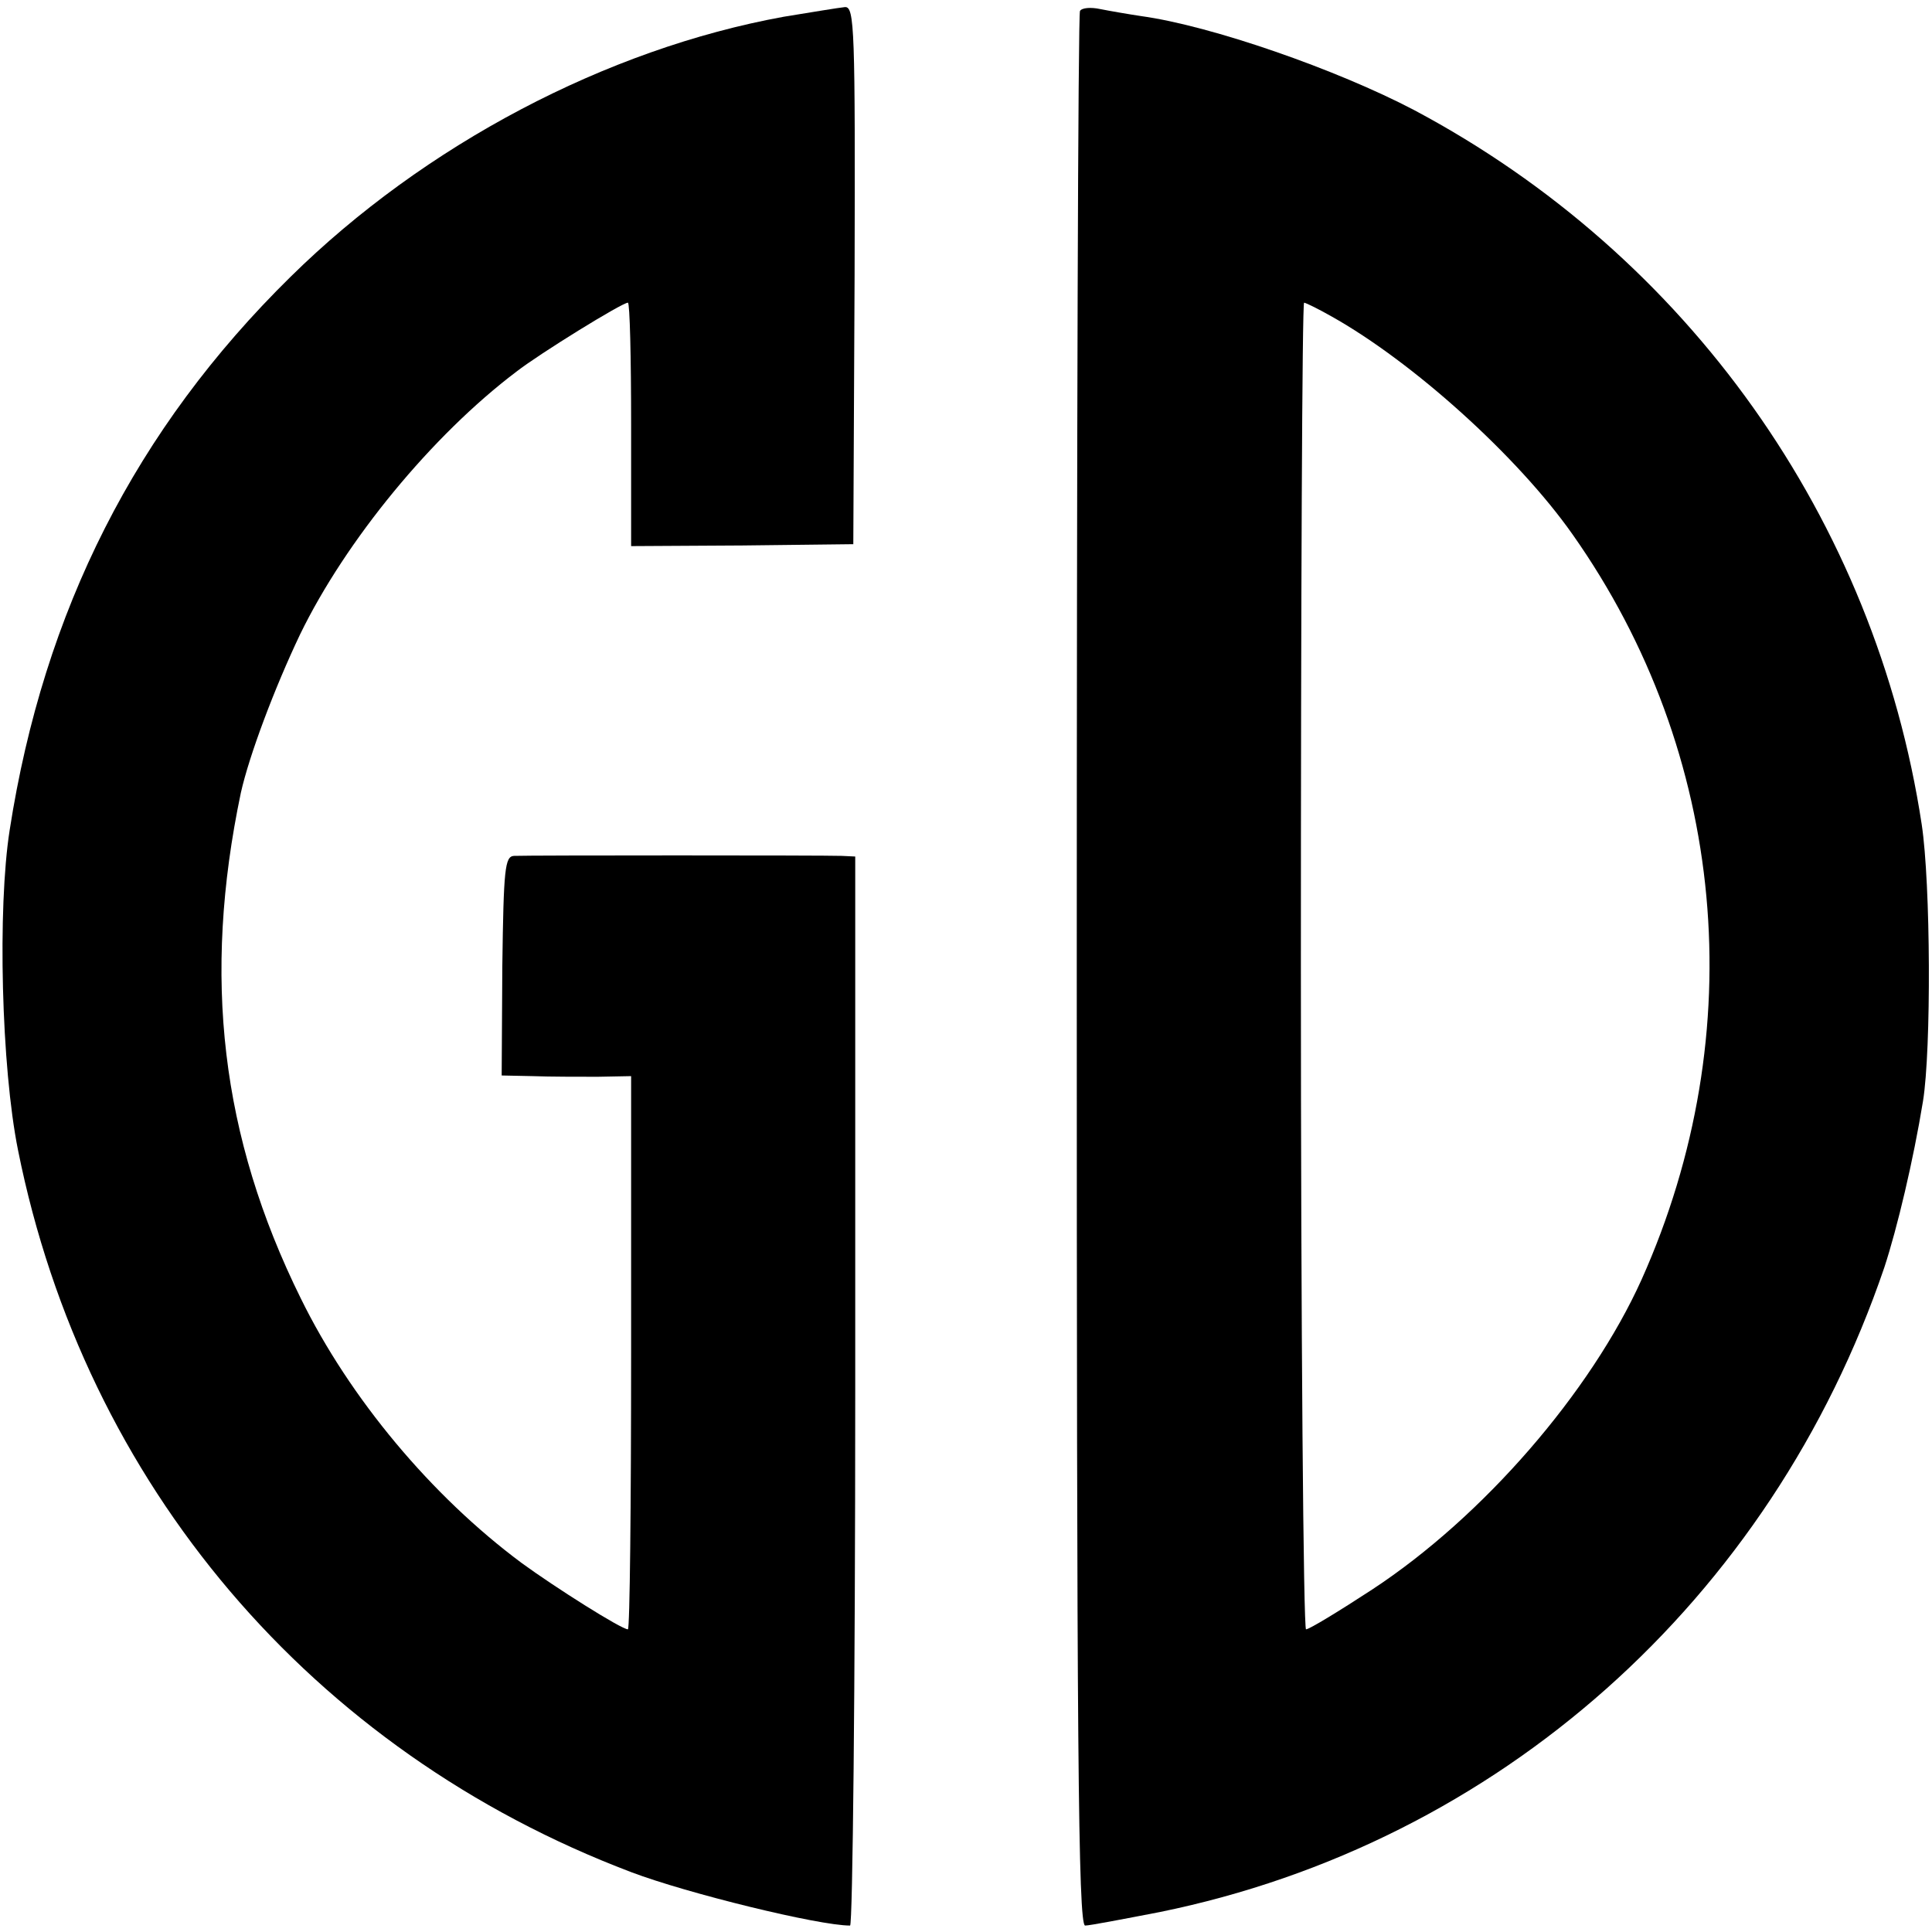 <?xml version="1.0" standalone="no"?>
<!DOCTYPE svg PUBLIC "-//W3C//DTD SVG 20010904//EN"
 "http://www.w3.org/TR/2001/REC-SVG-20010904/DTD/svg10.dtd">
<svg version="1.0" xmlns="http://www.w3.org/2000/svg"
 width="300pt" height="300pt" viewBox="0 0 300 300"
 preserveAspectRatio="xMidYMid meet">
<g transform="translate(0,300) scale(0.1,-0.1)"
fill="#000000" stroke="none">
<path d="M1217 2974 c-275 -50 -558 -199 -766 -404 -240 -236 -383 -518 -436
-859 -19 -121 -13 -368 13 -497 104 -519 456 -933 952 -1121 87 -33 291 -83
340 -83 4 0 8 373 8 830 l0 830 -21 1 c-27 1 -485 1 -509 0 -14 -1 -16 -20
-18 -171 l-1 -170 48 -1 c26 -1 72 -1 101 -1 l52 1 0 -429 c0 -237 -2 -430 -5
-430 -10 0 -113 65 -165 103 -140 104 -267 256 -343 411 -124 251 -153 499
-93 785 13 58 52 162 92 246 71 146 205 309 336 408 36 28 164 107 173 107 3
0 5 -85 5 -189 l0 -189 173 1 172 2 2 418 c1 382 0 417 -15 416 -10 -1 -52 -8
-95 -15z"/>
<path d="M1677 2983 c-3 -4 -5 -675 -5 -1490 0 -1190 2 -1483 13 -1483 7 0 59
10 116 21 525 107 949 484 1125 1001 20 61 45 166 60 258 13 80 12 338 -2 430
-72 473 -363 883 -788 1109 -120 63 -315 131 -424 146 -20 3 -49 8 -64 11 -14
3 -28 2 -31 -3z m390 -474 c127 -71 290 -218 375 -339 239 -339 279 -773 107
-1157 -79 -175 -246 -368 -418 -481 -52 -34 -98 -62 -103 -62 -4 0 -8 464 -8
1030 0 567 2 1030 5 1030 2 0 21 -9 42 -21z"/>
</g>
</svg>
